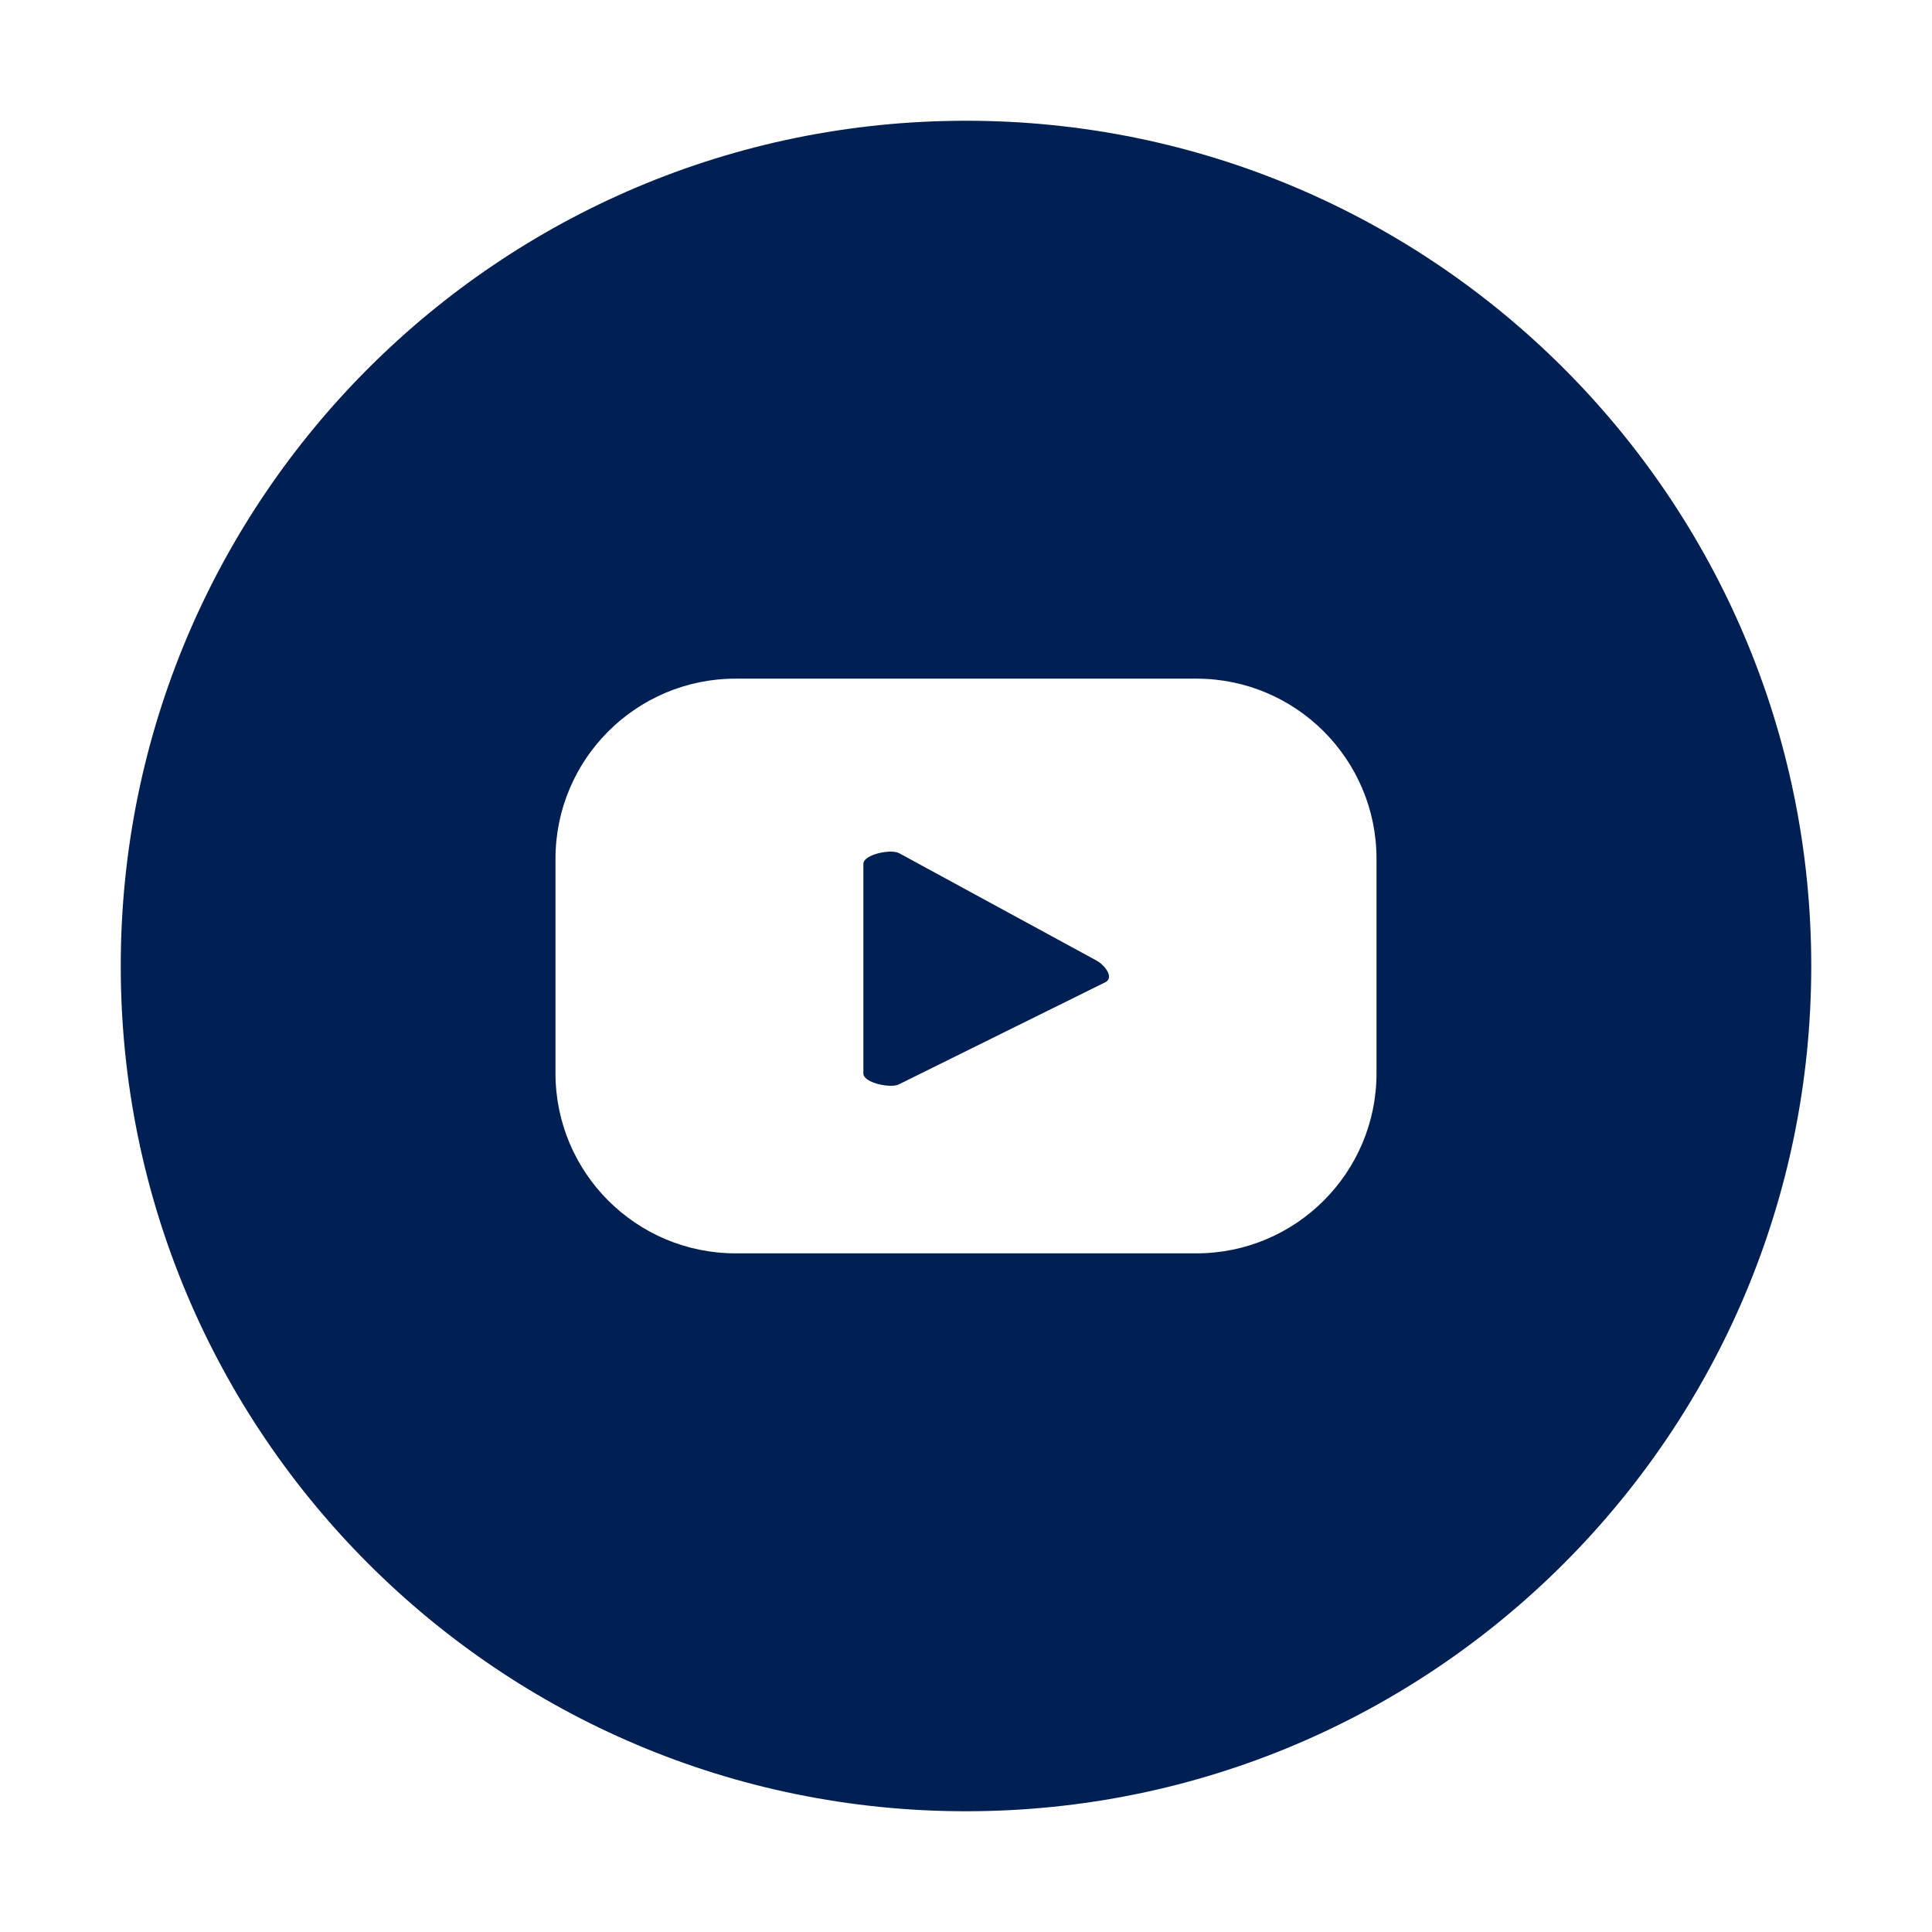 <svg xmlns="http://www.w3.org/2000/svg" id="Iconos" viewBox="0 0 600 600"><defs><style>      .st0 {        fill: #001f52;      }    </style></defs><path class="st0" d="M340.68,298.39l-61.42-33.41c-2.52-1.43-11.13.38-11.13,3.28v65.16c0,2.86,8.55,4.68,11.06,3.32l64.16-31.74c2.61-1.41-.1-5.14-2.67-6.6Z"></path><path class="st0" d="M300,37.5c-144.98,0-262.5,117.53-262.5,262.5s117.52,262.5,262.5,262.5,262.5-117.53,262.5-262.5S444.98,37.5,300,37.5ZM427.49,333.29c0,30.9-25.05,55.95-55.95,55.95h-143.08c-30.9,0-55.95-25.05-55.95-55.95v-66.58c0-30.9,25.05-55.95,55.95-55.95h143.08c30.9,0,55.95,25.05,55.95,55.95v66.58Z"></path></svg>